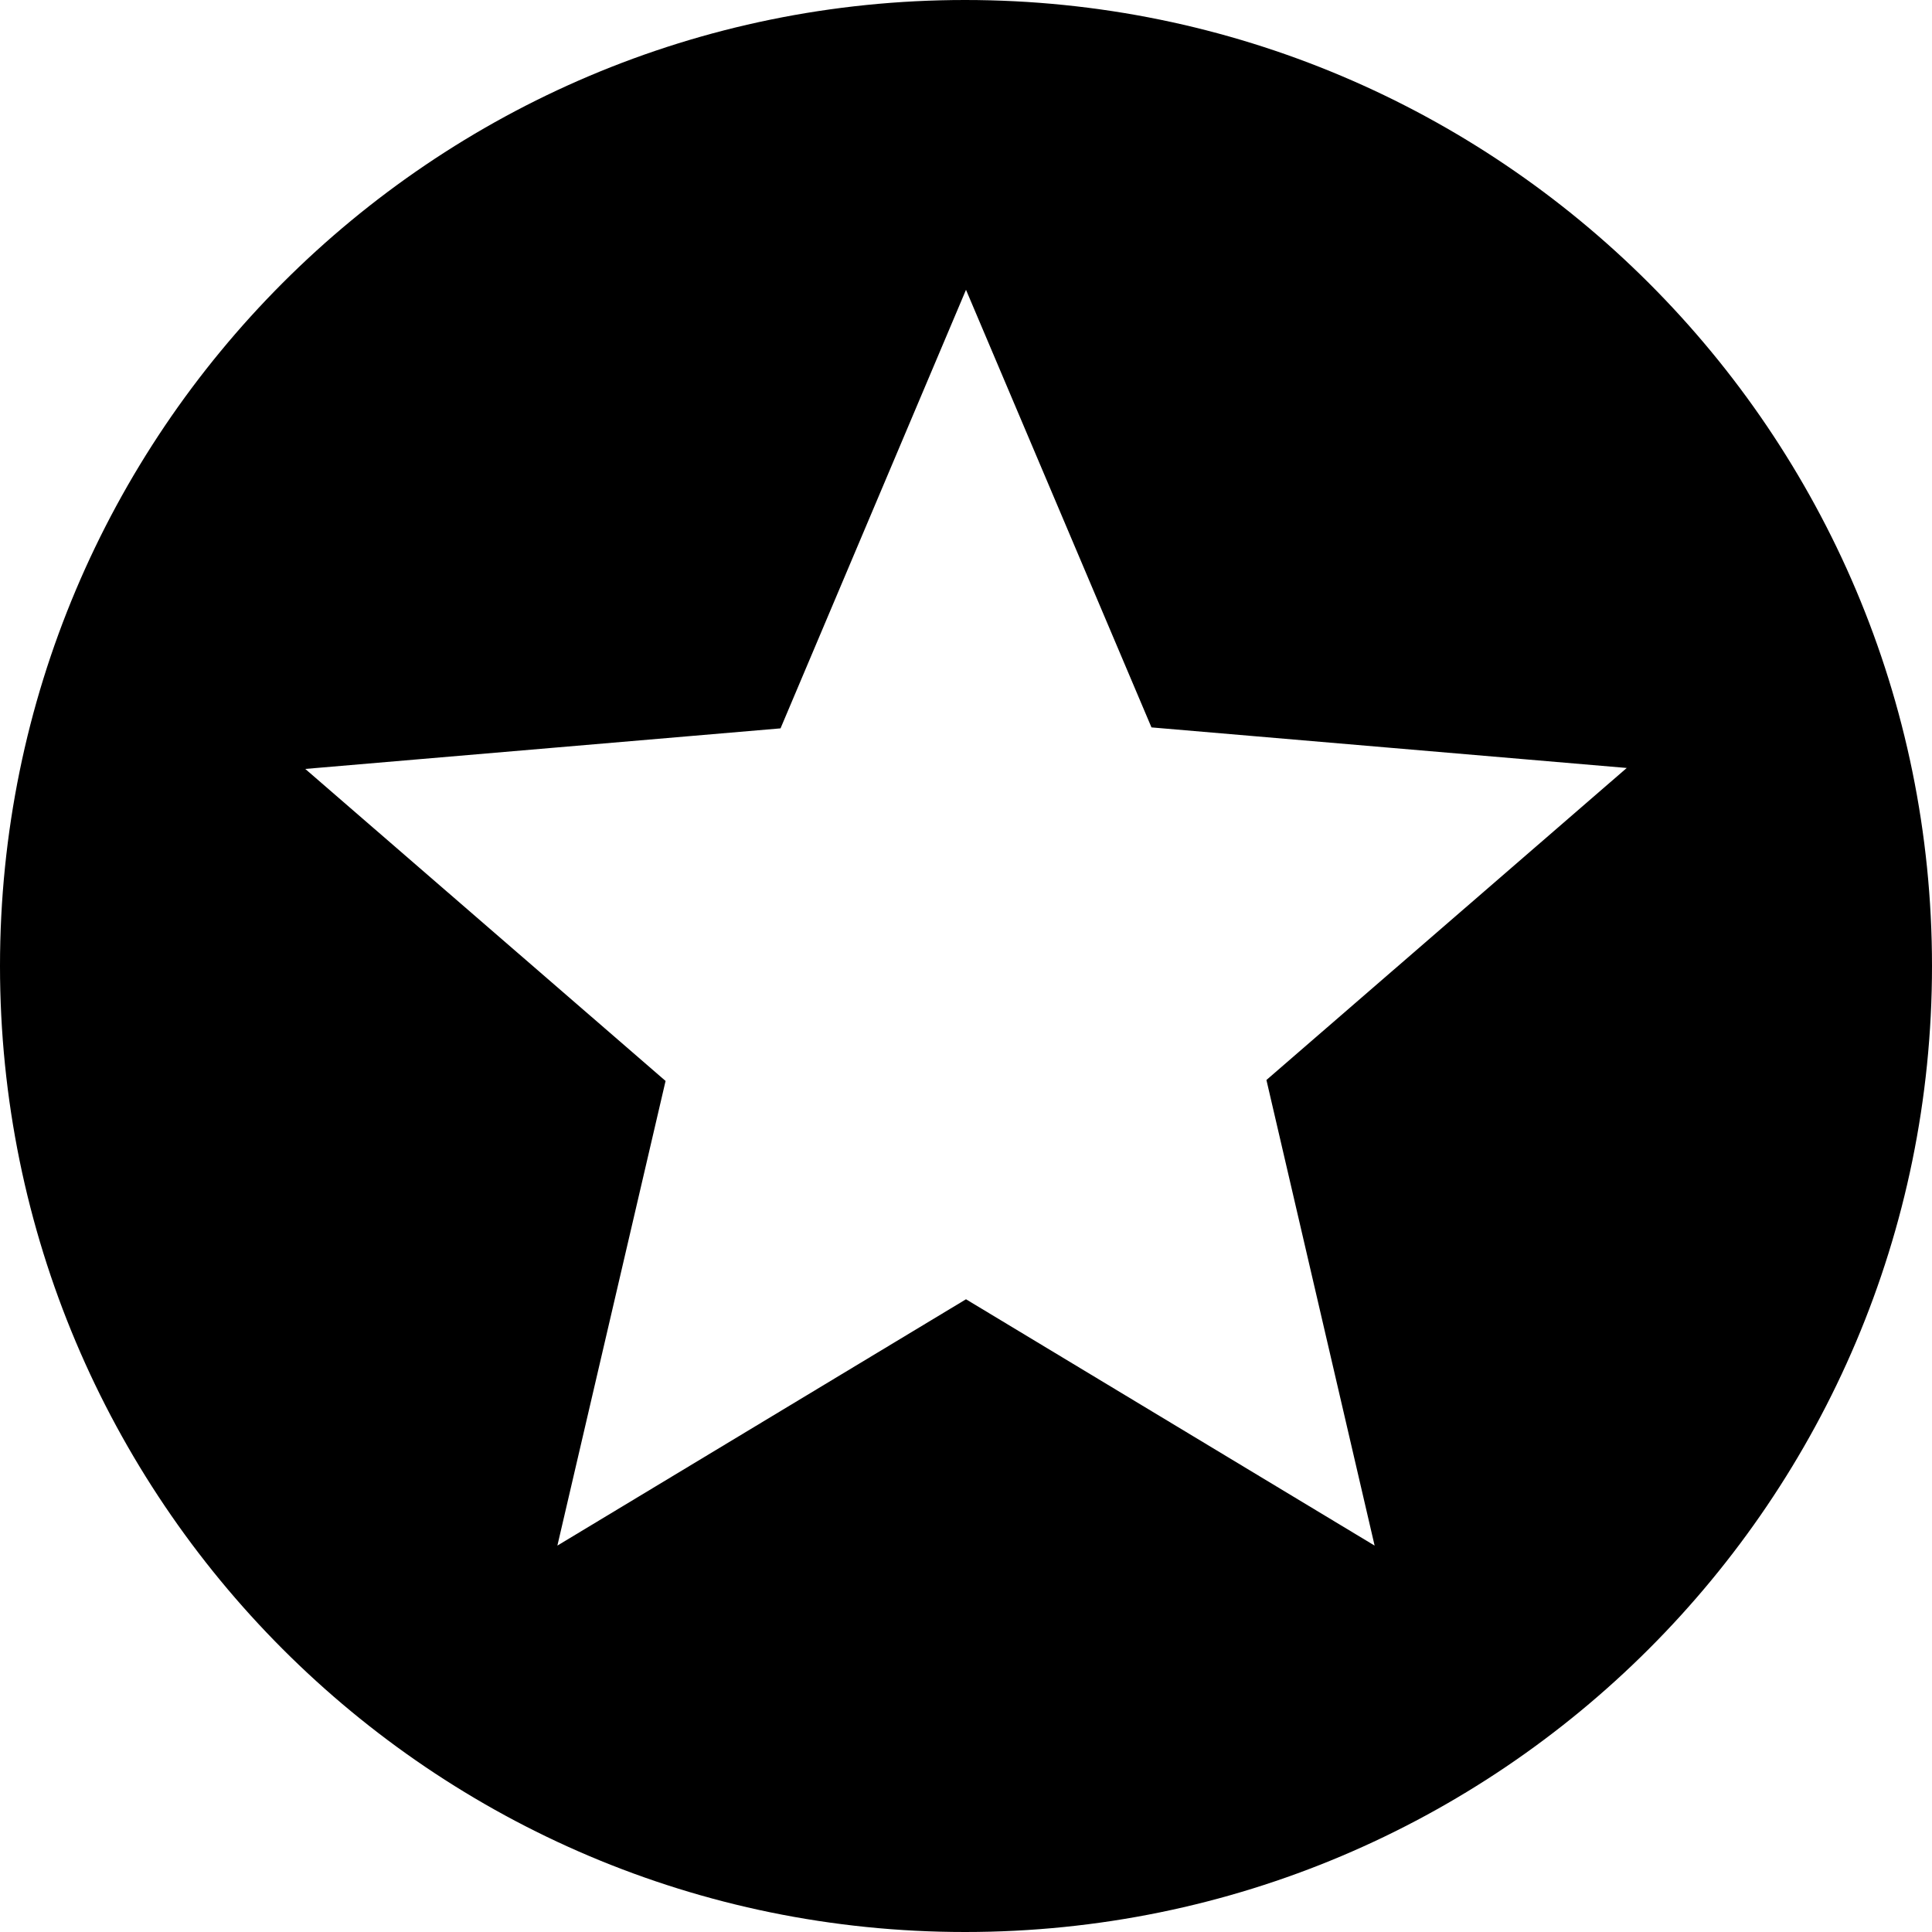 <svg width="20" height="20" viewBox="0 0 20 20" fill="none" xmlns="http://www.w3.org/2000/svg">
<path fill-rule="evenodd" clip-rule="evenodd" d="M0 10C0 4.48 4.47 0 9.99 0C15.52 0 20 4.48 20 10C20 15.52 15.52 20 9.99 20C4.47 20 0 15.52 0 10ZM10 13.45L14.23 16L13.11 11.18L16.84 7.95L11.92 7.53L10 3L8.08 7.54L3.16 7.96L6.89 11.19L5.77 16L10 13.45Z" fill="black"/>
</svg>
